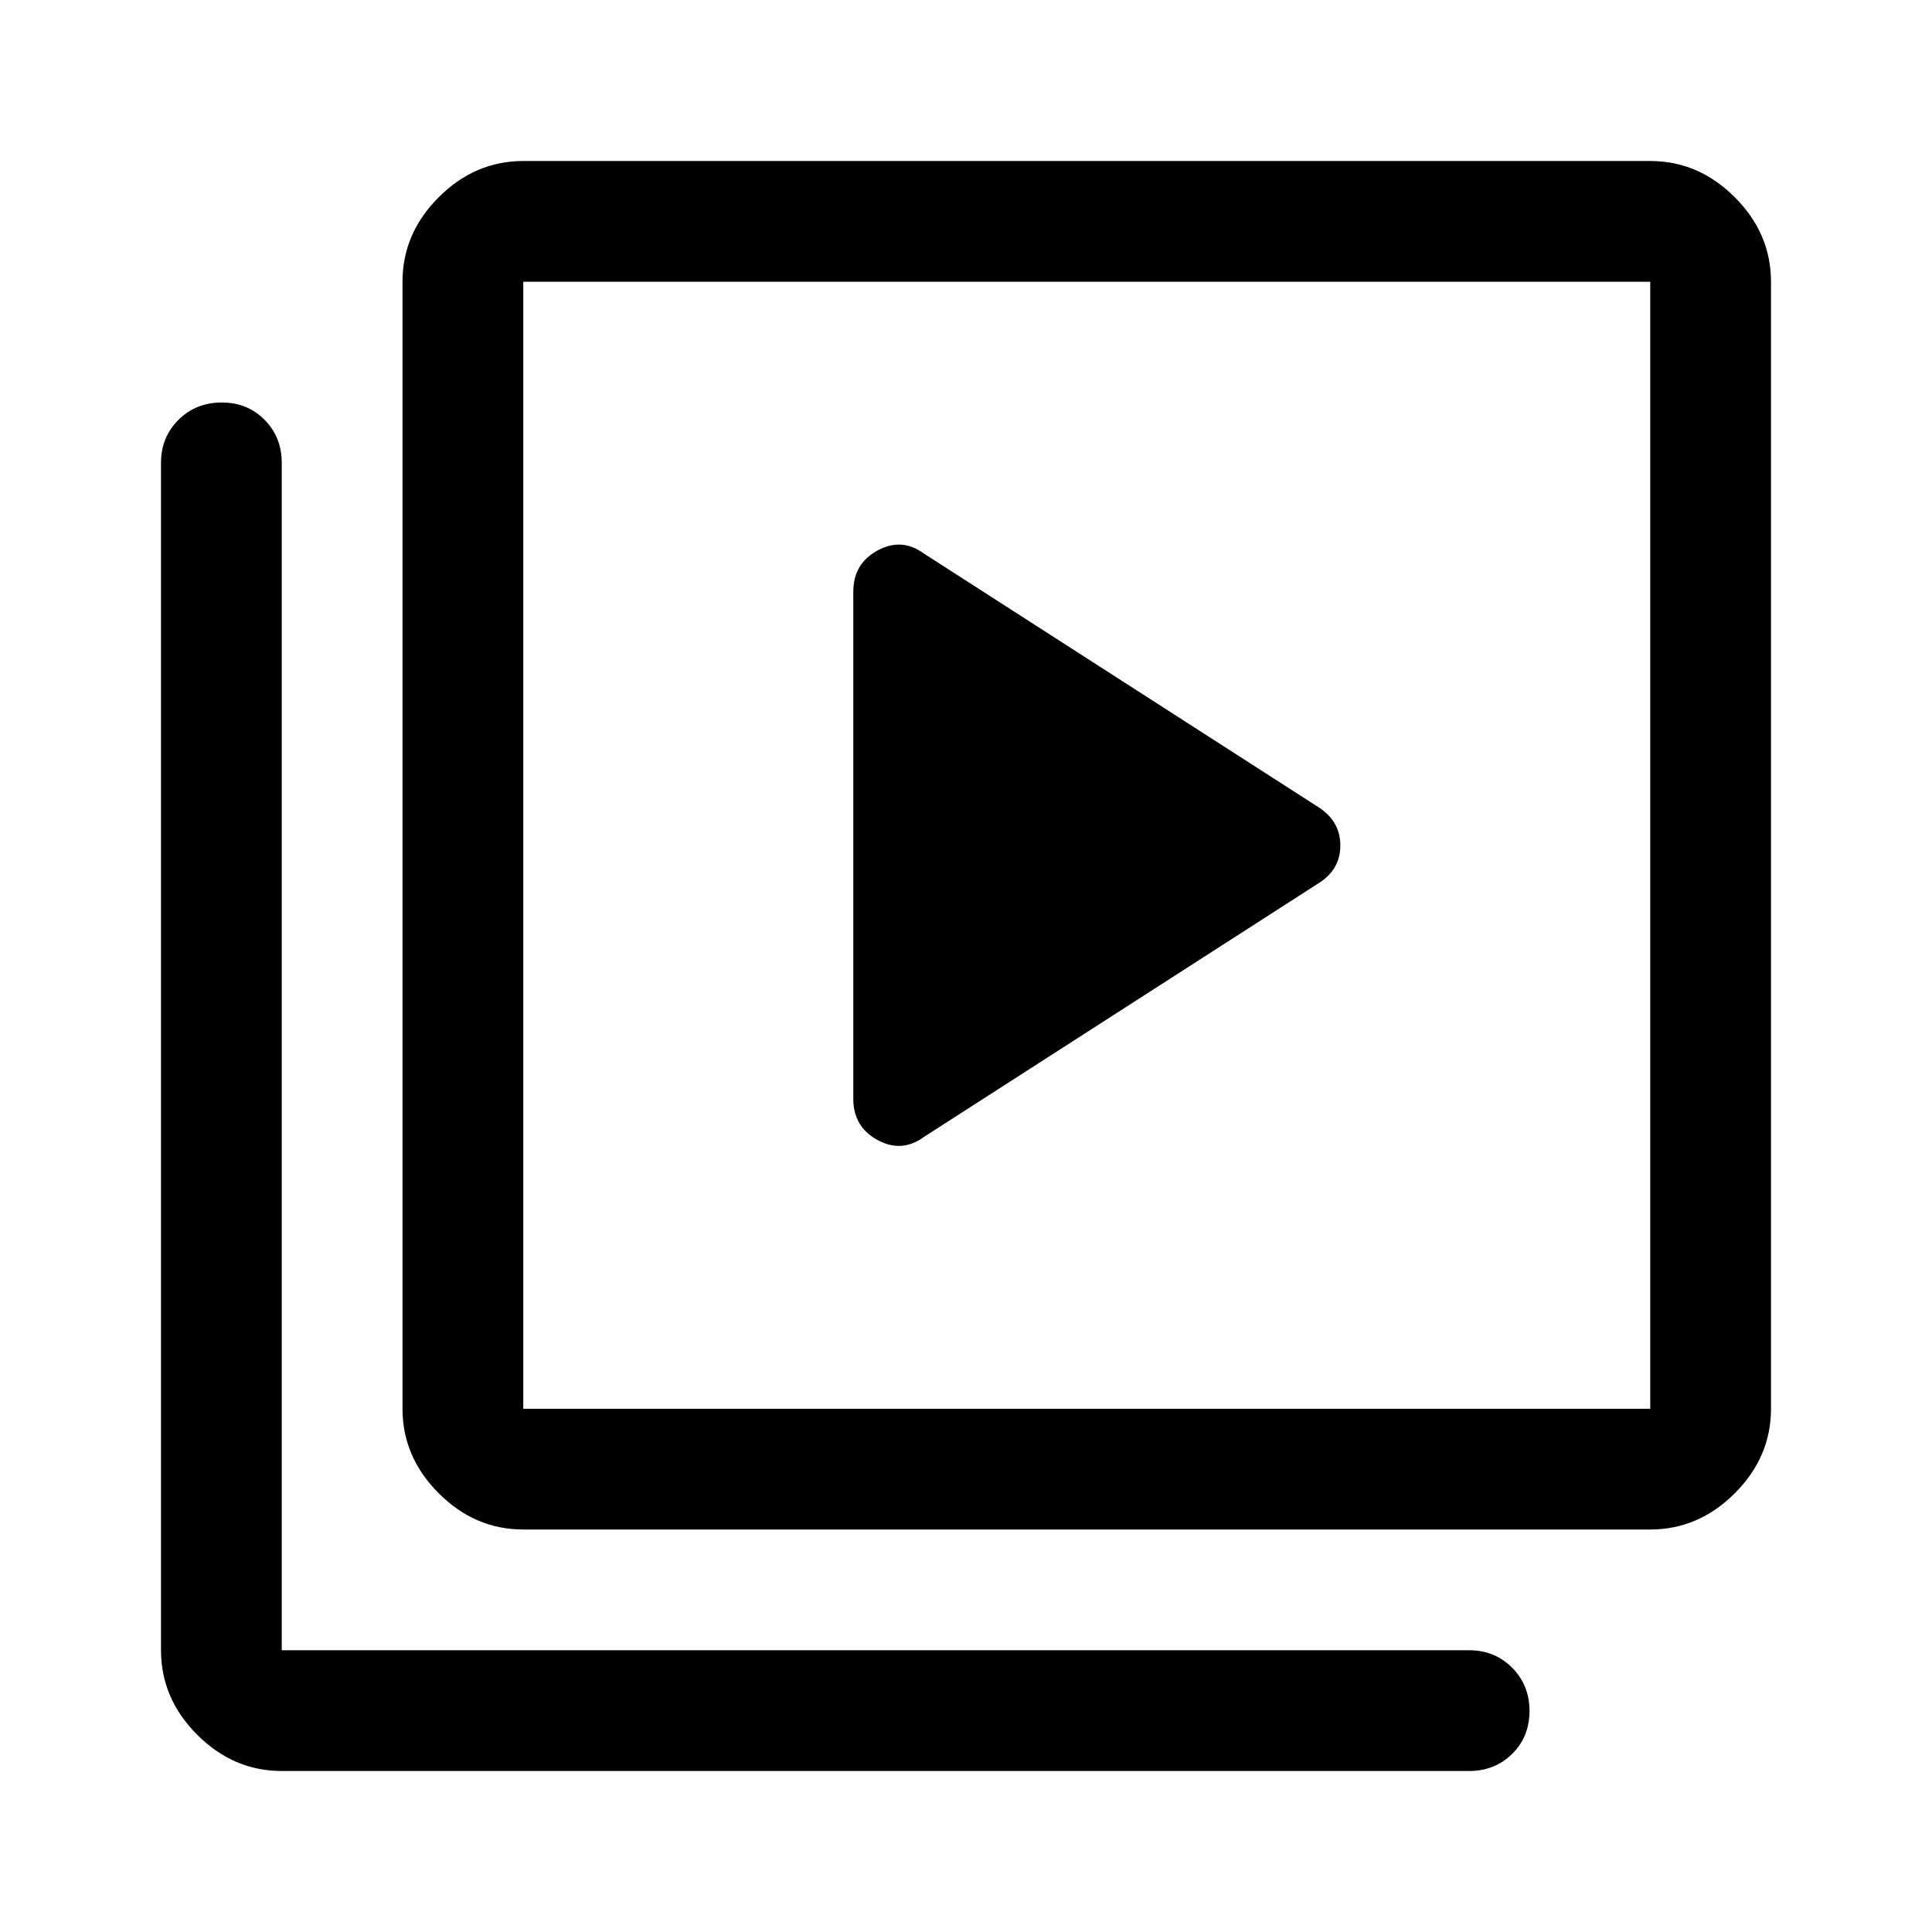 <svg xmlns="http://www.w3.org/2000/svg" width="48" height="48" viewBox="0 -960 960 960"><path d="M655-521q11-6.805 11-18.902Q666-552 655-559L459-685q-11-8-23-1.443T424-666v252q0 13.886 12 20.443Q448-387 459-395l196-126ZM260-200q-24 0-42-18t-18-42v-560q0-24 18-42t42-18h560q24 0 42 18t18 42v560q0 24-18 42t-42 18H260Zm0-60h560v-560H260v560ZM140-80q-24 0-42-18t-18-42v-590q0-12.75 8.675-21.375 8.676-8.625 21.5-8.625 12.825 0 21.325 8.625T140-730v590h590q12.75 0 21.375 8.675 8.625 8.676 8.625 21.5Q760-97 751.375-88.5T730-80H140Zm120-740v560-560Z"/></svg>
